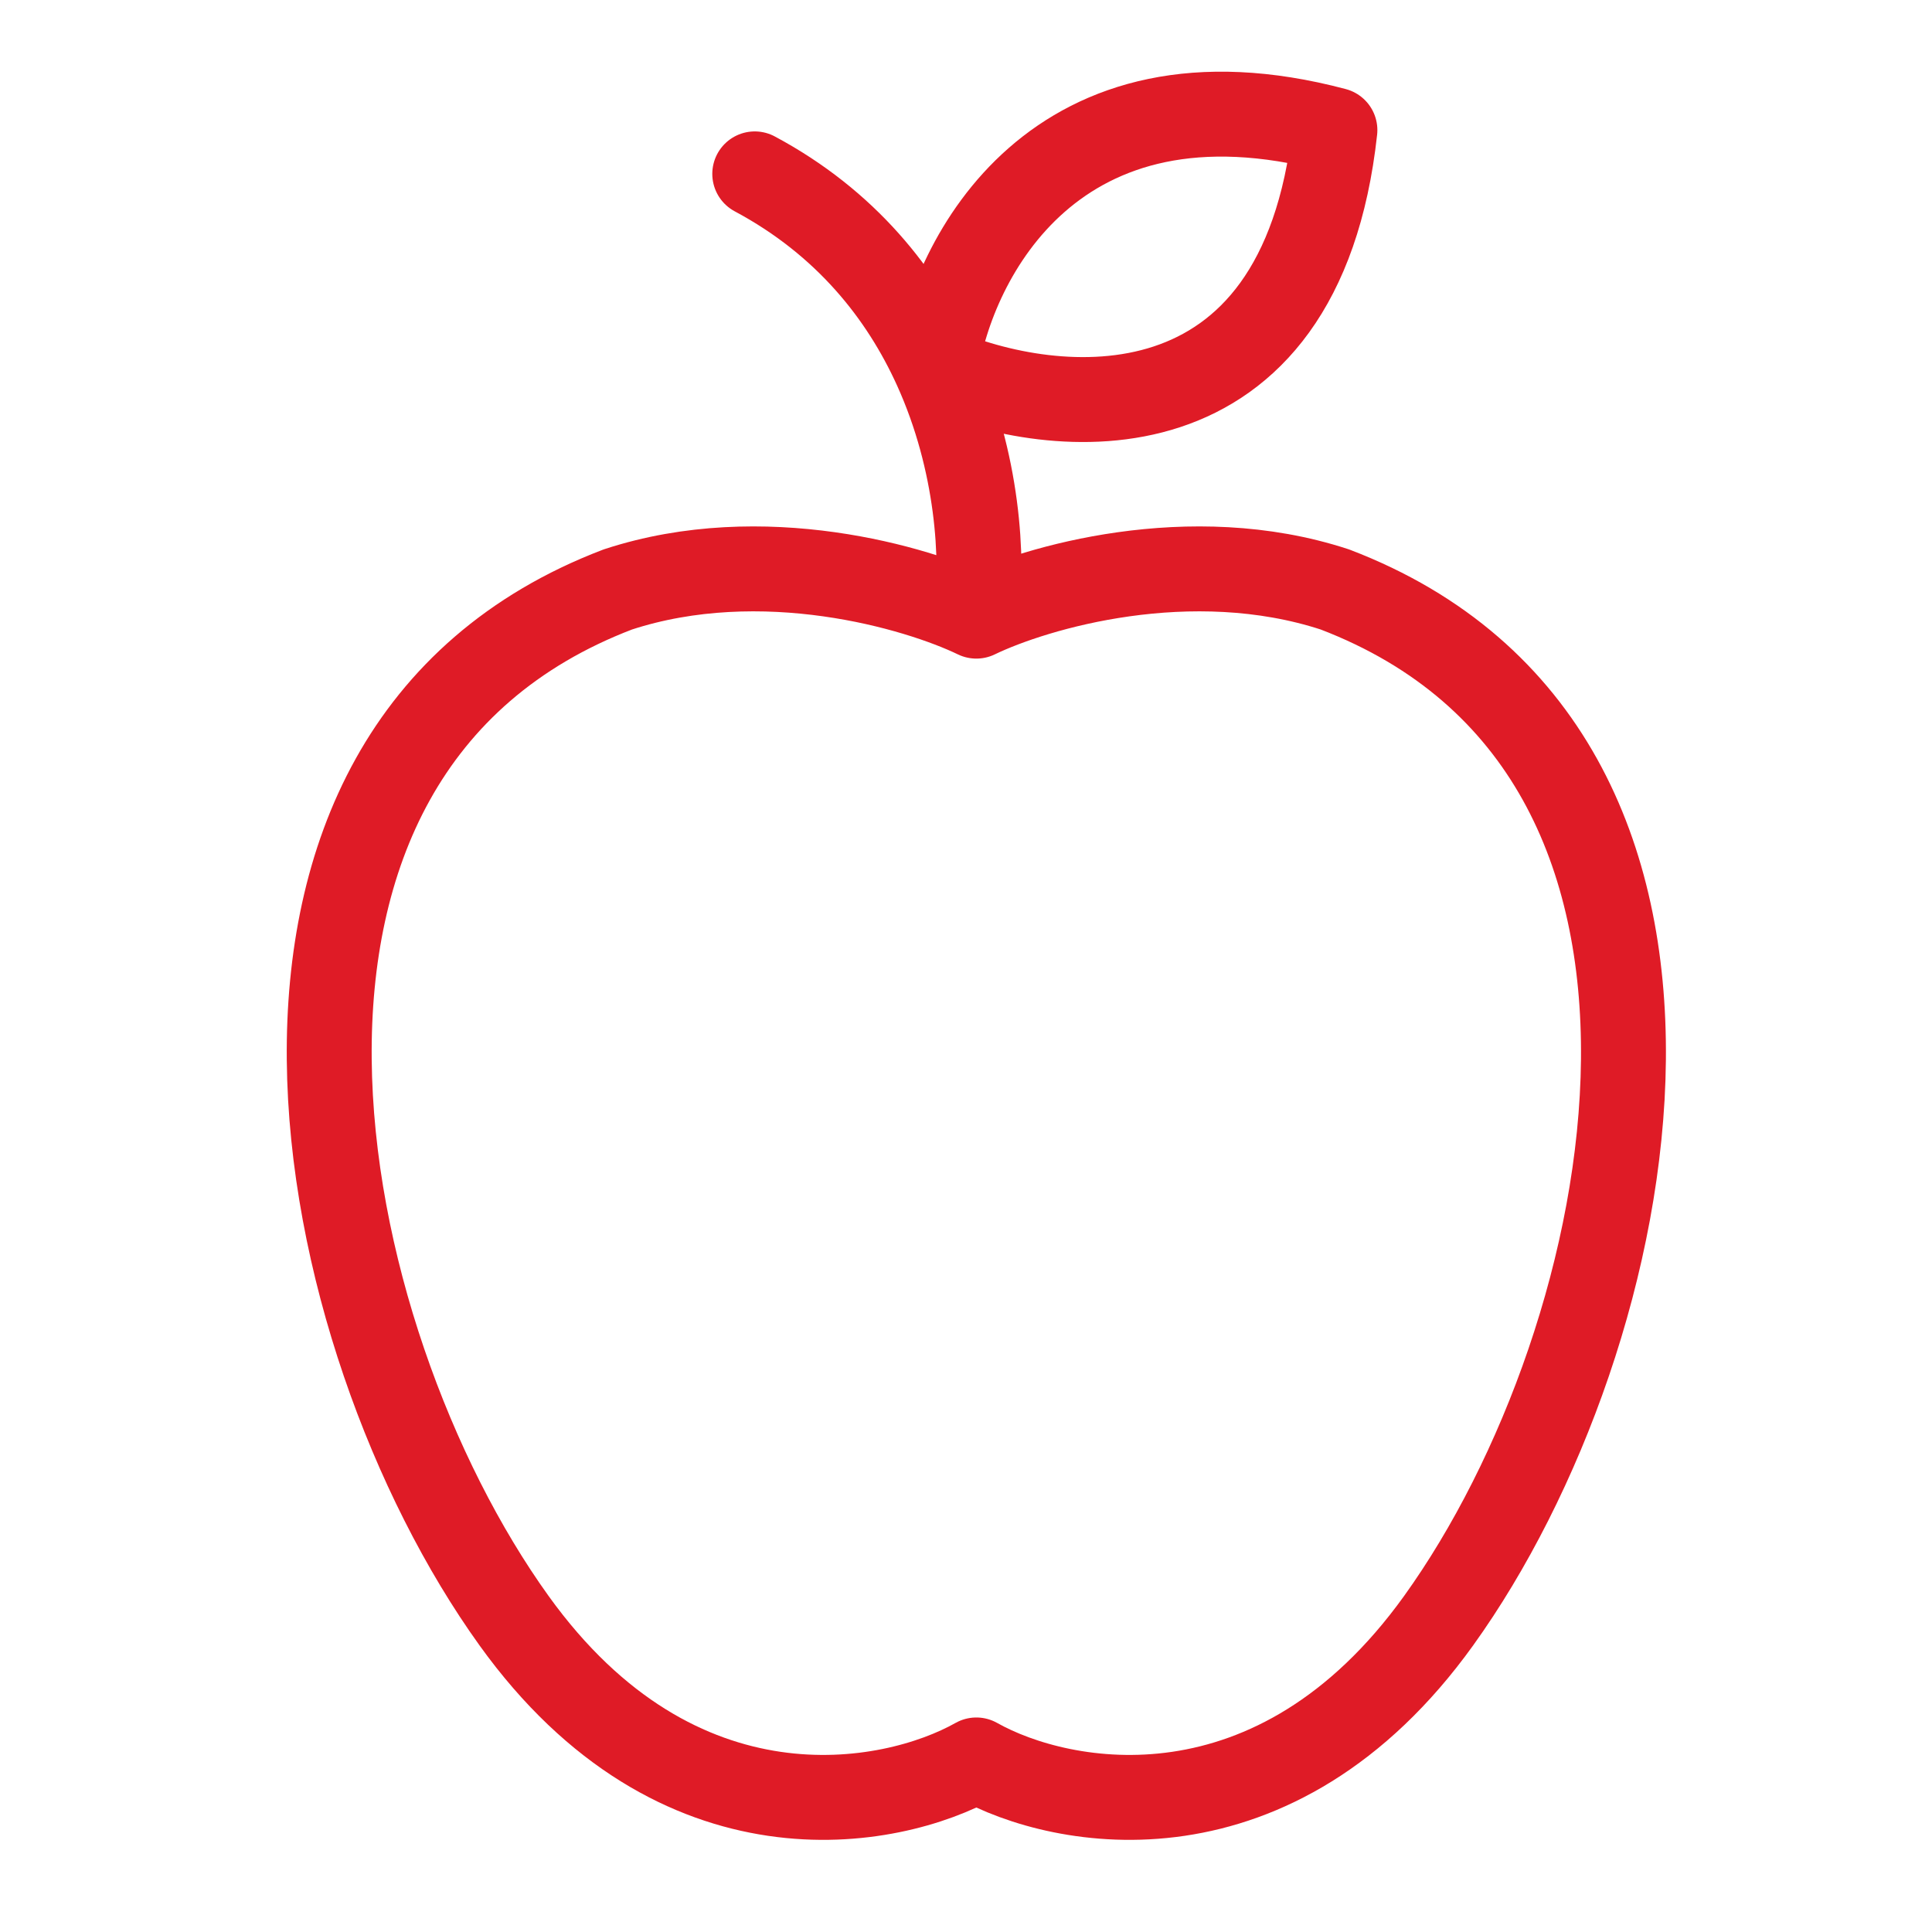 <svg width="91" height="91" viewBox="0 0 91 91" fill="none" xmlns="http://www.w3.org/2000/svg">
<path d="M45.987 29.021C43.196 27.672 35.91 25.532 29.099 27.765C9 35.441 14.583 62.938 24.213 76.337C31.918 87.057 41.939 85.177 45.987 82.896C50.035 85.177 60.057 87.057 67.761 76.337C77.391 62.938 82.974 35.441 62.876 27.765C56.064 25.532 48.779 27.672 45.987 29.021ZM45.987 29.021C46.326 26.351 46.085 21.77 44.077 17.338M35.55 8.19C39.853 10.491 42.506 13.869 44.077 17.338M44.077 17.338C44.856 12.146 49.706 2.635 62.876 6.129C61.253 20.975 49.667 19.788 44.077 17.338Z" stroke="#DF1B26" stroke-width="4" stroke-linecap="round" stroke-linejoin="round"/>
</svg>
